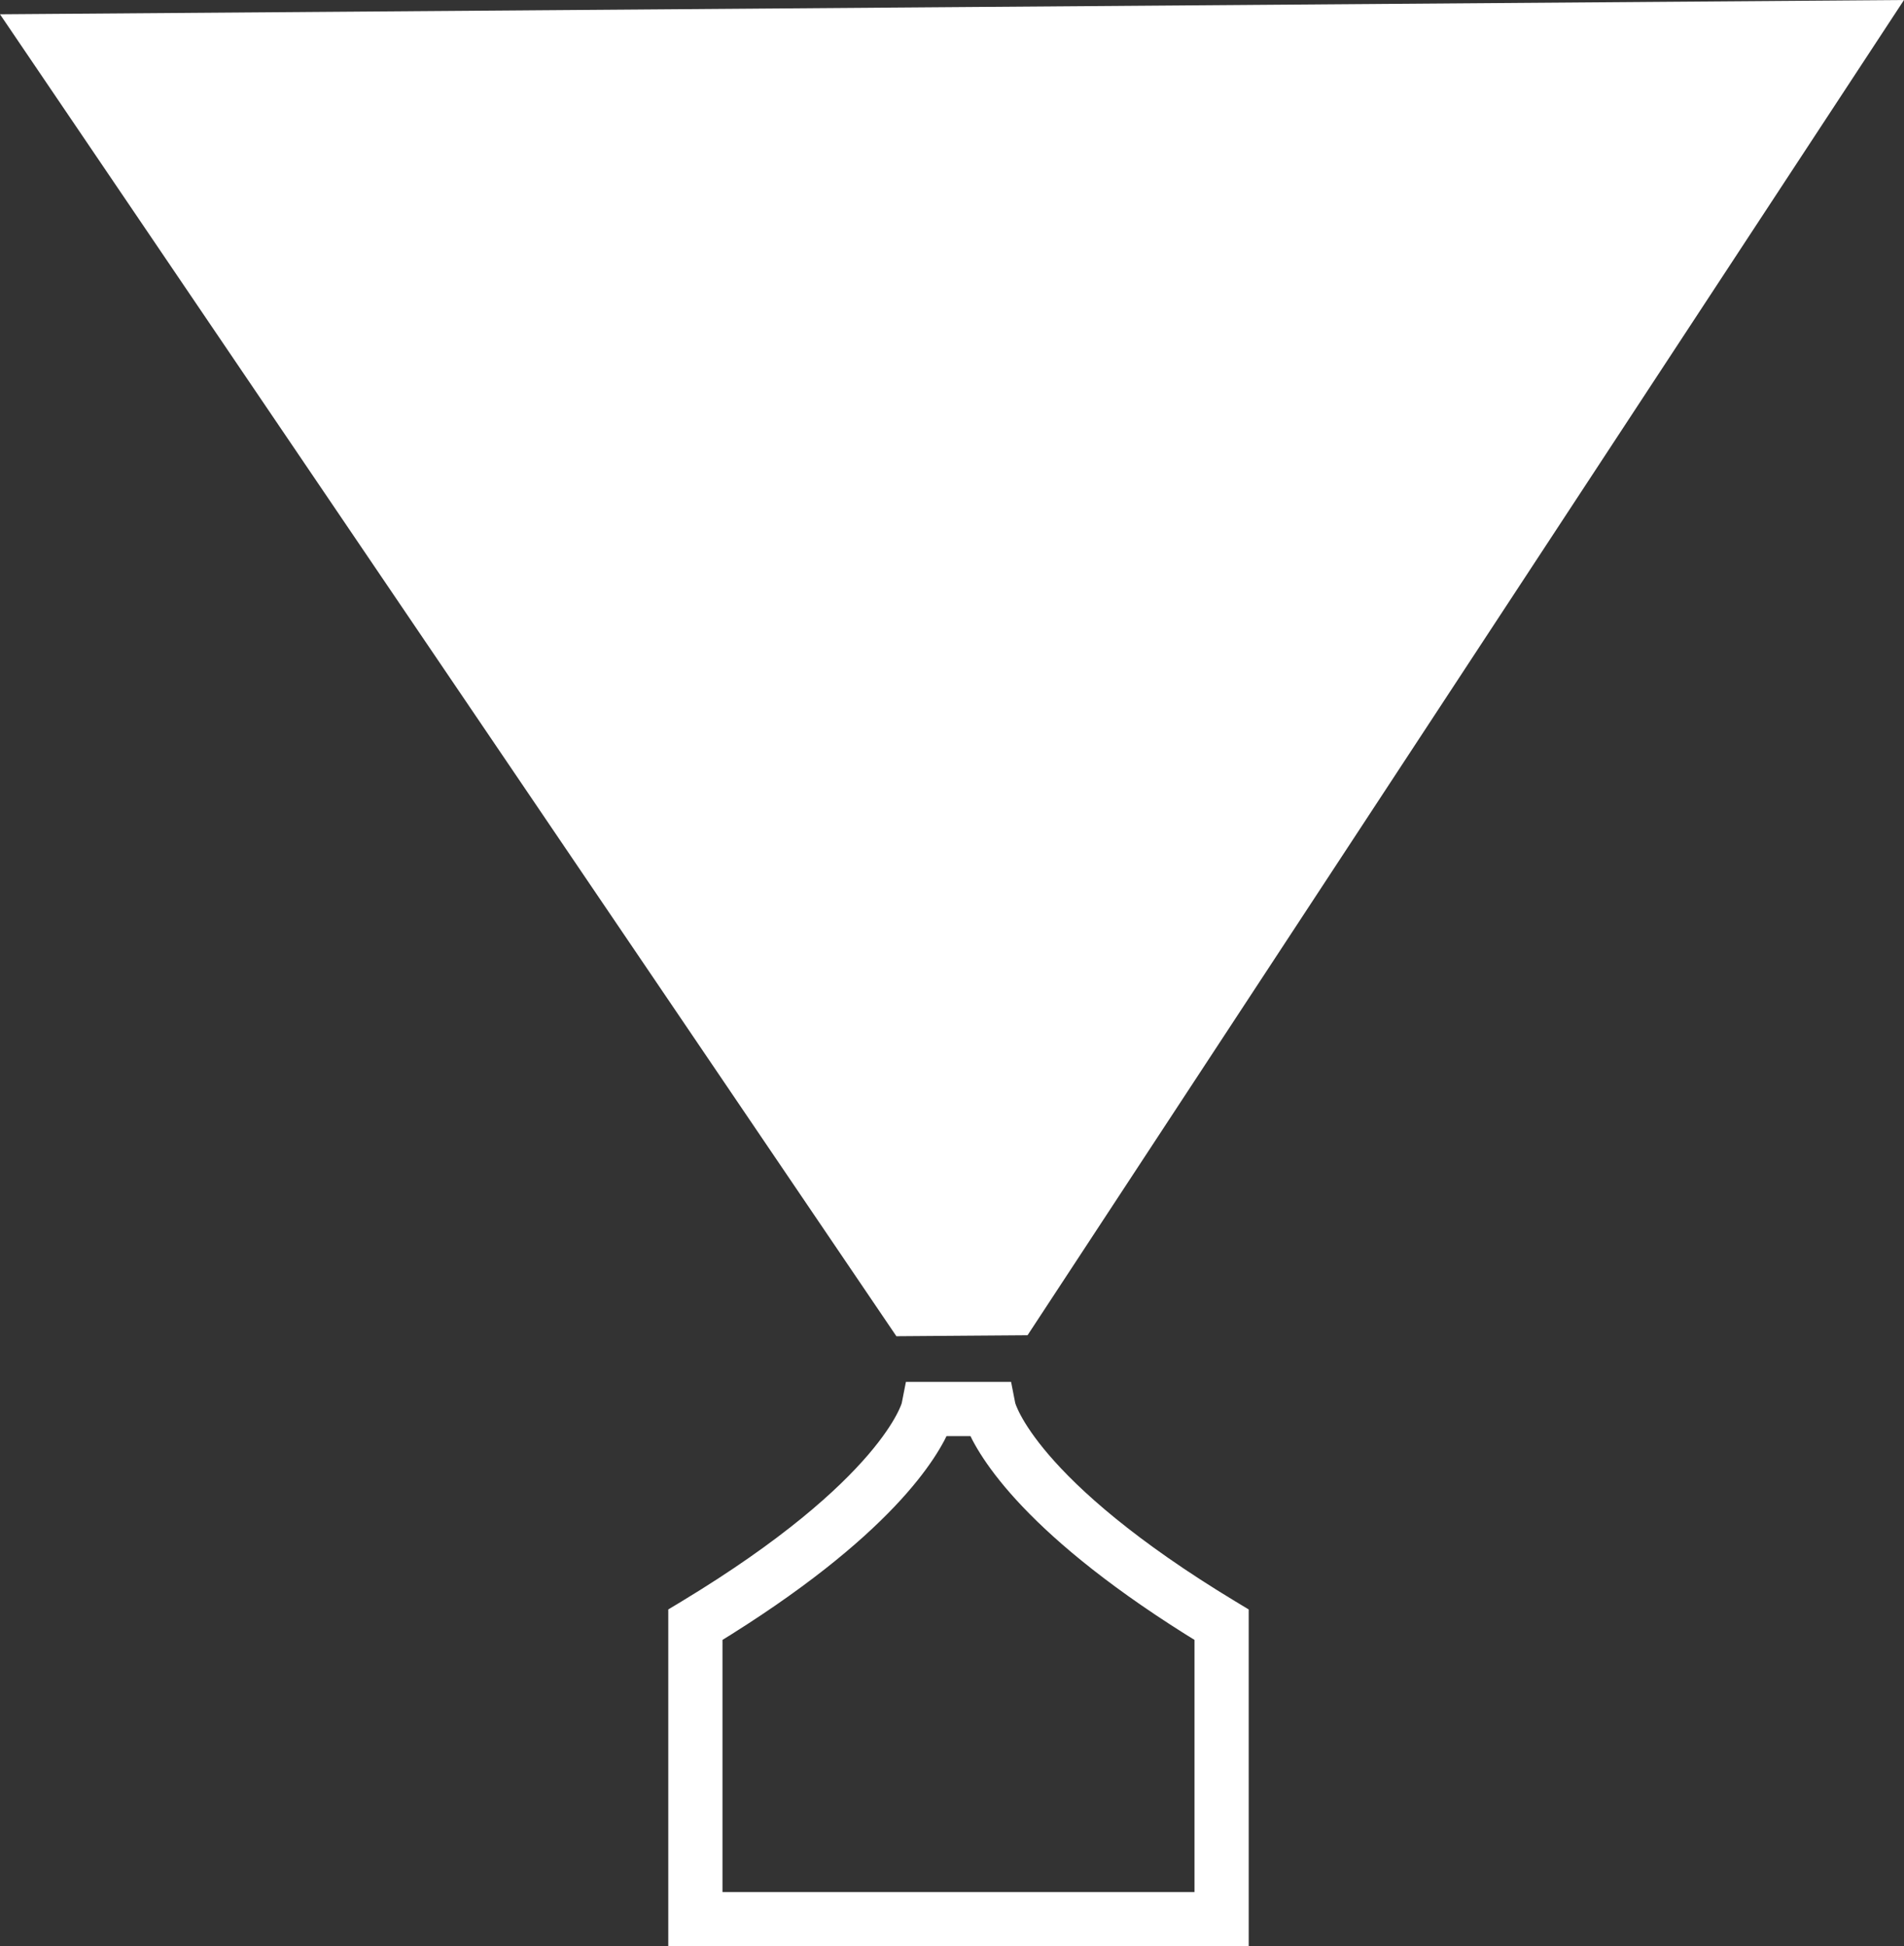 <!-- Generator: Adobe Illustrator 19.1.0, SVG Export Plug-In  -->
<svg version="1.1"
	 xmlns="http://www.w3.org/2000/svg" xmlns:xlink="http://www.w3.org/1999/xlink" xmlns:a="http://ns.adobe.com/AdobeSVGViewerExtensions/3.0/"
	 x="0px" y="0px" width="192.673px" height="196.938px" viewBox="0 0 192.673 196.938"
	 style="enable-background:new 0 0 192.673 196.938;" xml:space="preserve">
<rect x="0" y="0" width="192.673" height="196.938" fill="#333333" stroke="none"/>
<style type="text/css">
	.st0{fill:#FFFFFF;stroke:#FFFFFF;stroke-width:3;stroke-miterlimit:10;}
	.st1{fill:#FFFFFF;}
</style>
<defs>
</defs>
<g>
	<path class="st0" d="M124.861,195.438H69.126v-31.734l0.6-0.362c20.814-12.574,22.968-20.928,22.984-21.009l0.197-1.003h8.174
		l0.194,0.99c0.054,0.22,2.276,8.511,22.986,21.022l0.6,0.362V195.438z M71.61,192.954h50.766v-27.851
		c-17.625-10.761-22.12-18.601-23.21-21.289H94.82c-1.089,2.688-5.584,10.528-23.21,21.289V192.954z"/>
</g>
<polygon class="st1" points="96.336,0.722 0,1.445 90.709,135.21 97.345,135.16 103.981,135.111 192.673,0 "/>
</svg>